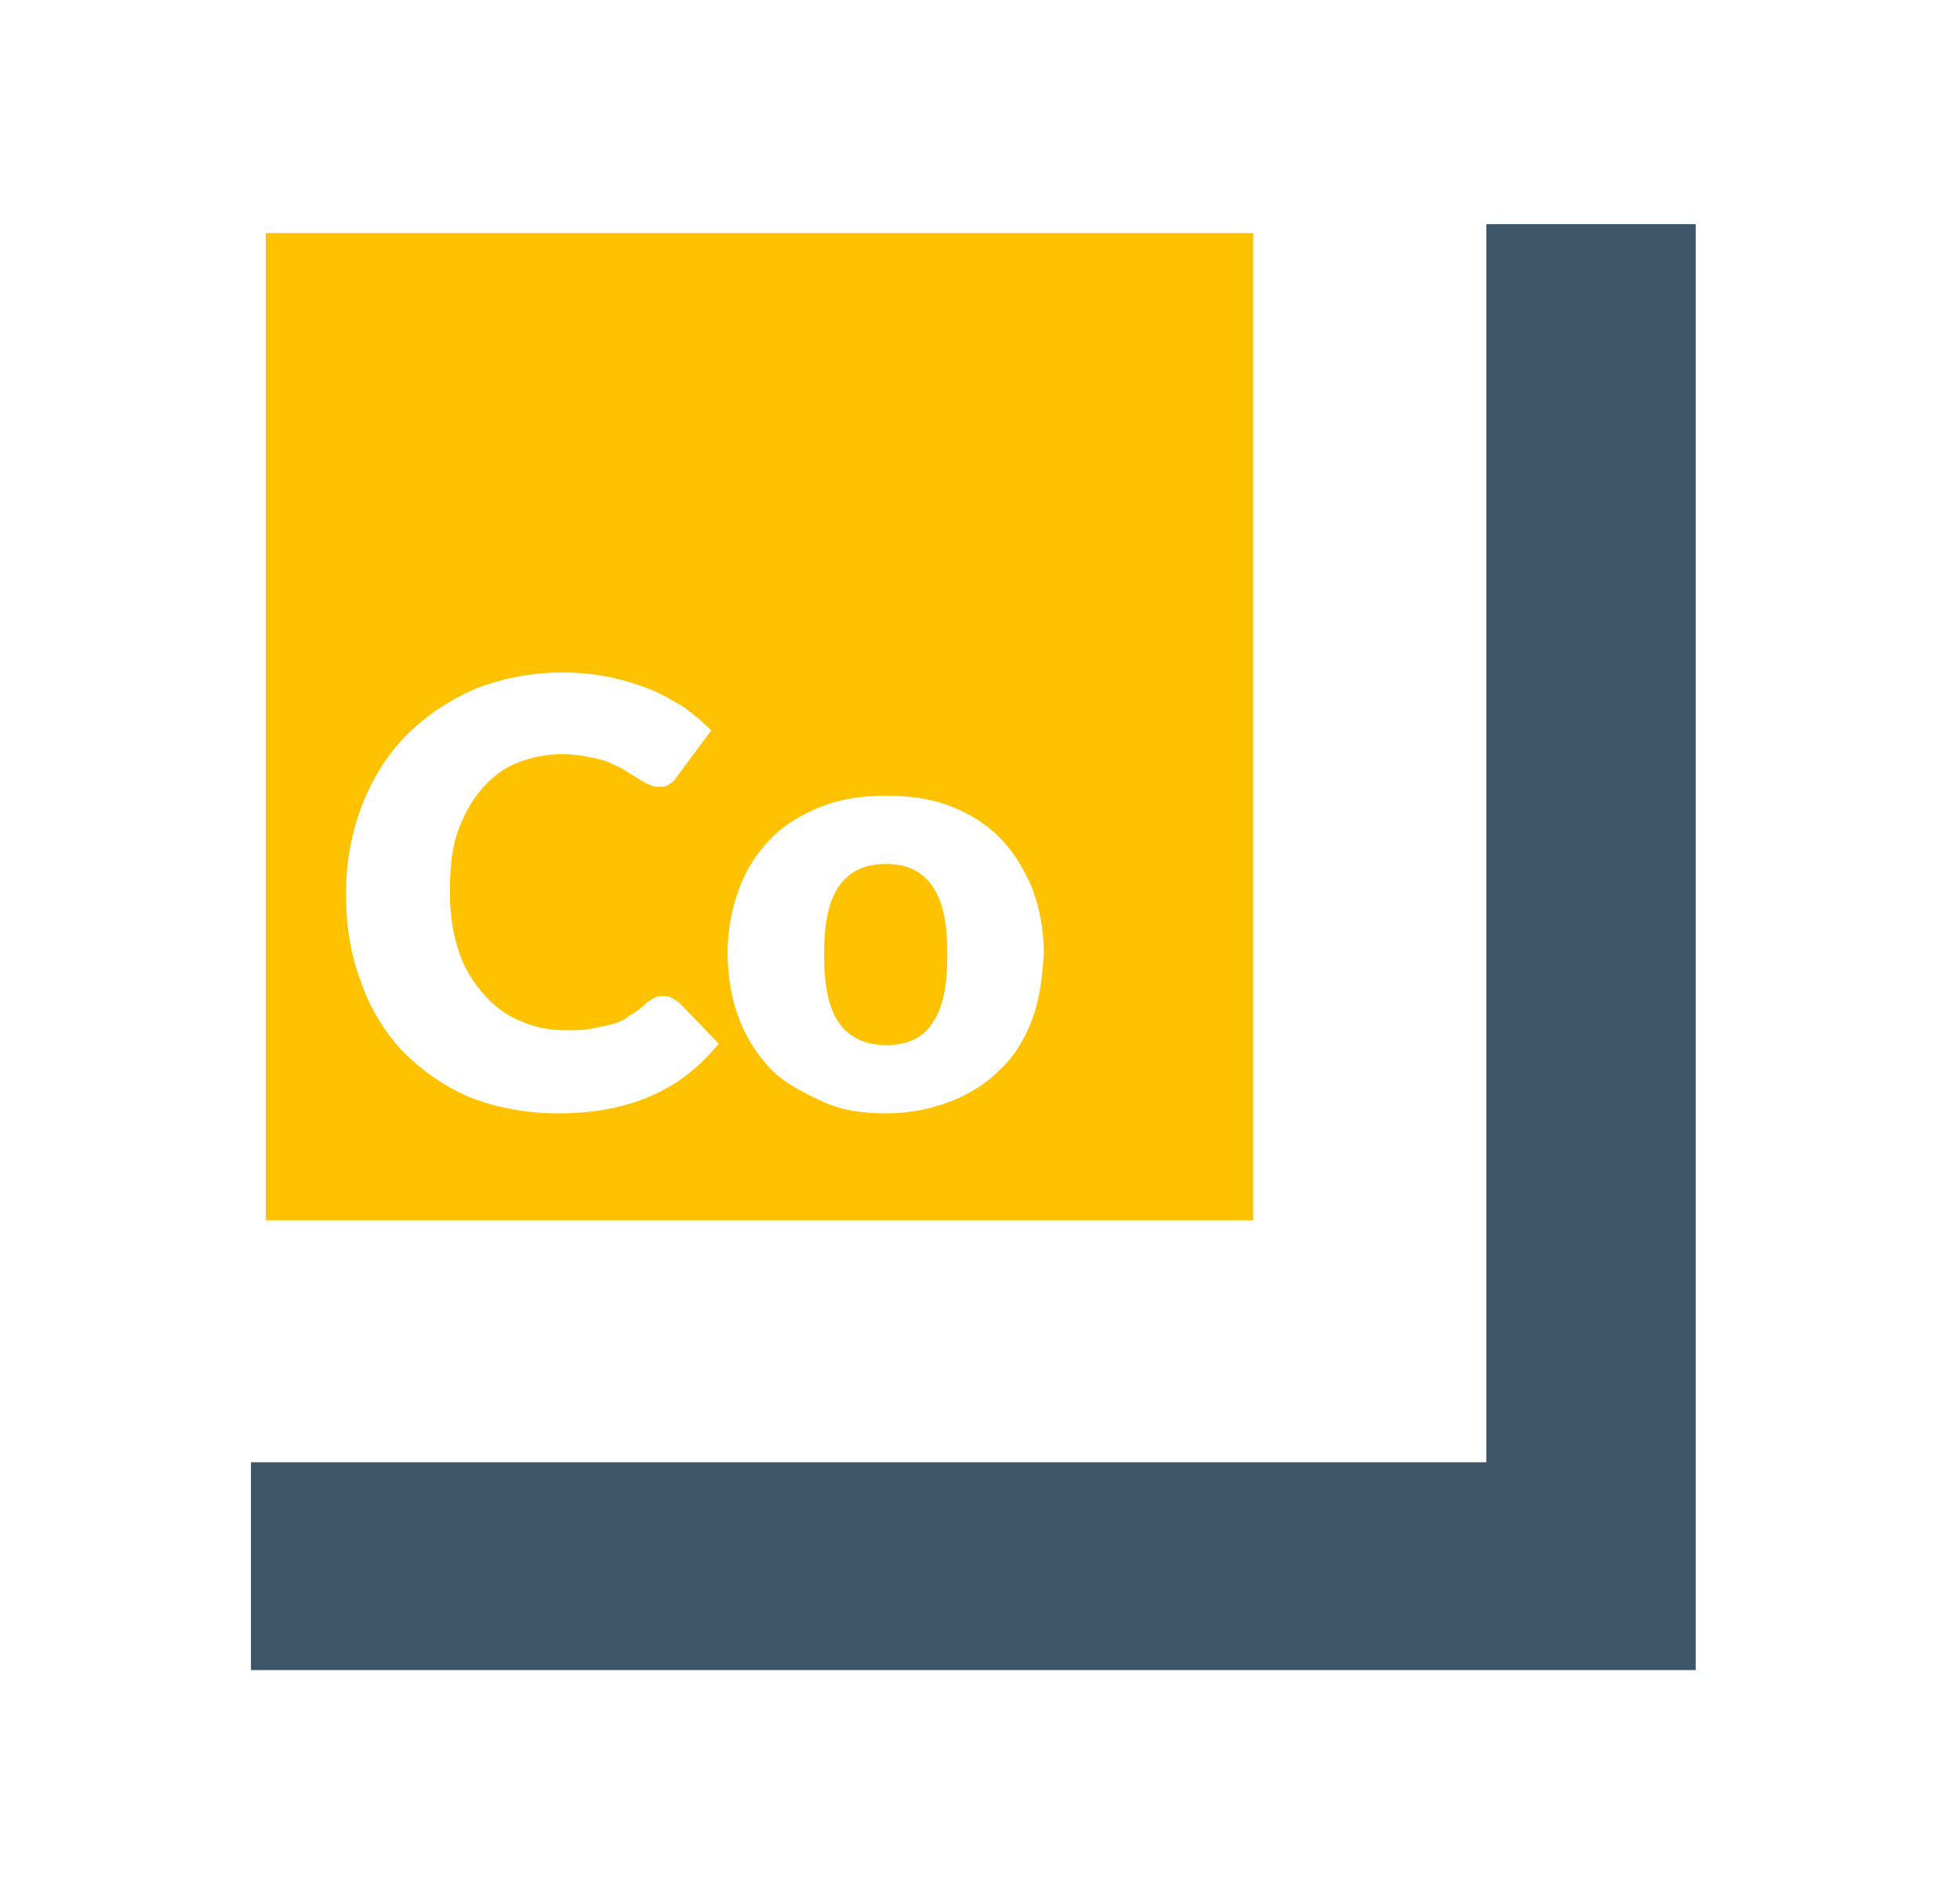 <?xml version="1.0" encoding="utf-8"?>
<!-- Generator: Adobe Illustrator 22.0.1, SVG Export Plug-In . SVG Version: 6.00 Build 0)  -->
<!DOCTYPE svg PUBLIC "-//W3C//DTD SVG 1.1//EN" "http://www.w3.org/Graphics/SVG/1.1/DTD/svg11.dtd">
<svg version="1.1" id="Layer_1" xmlns="http://www.w3.org/2000/svg" xmlns:xlink="http://www.w3.org/1999/xlink" x="0px" y="0px"
	 viewBox="0 0 132 128" style="enable-background:new 0 0 132 128;" xml:space="preserve">
<style type="text/css">
	.st0{fill:#3E5668;}
	.st1{fill-rule:evenodd;clip-rule:evenodd;fill:#FFC200;}
</style>
<g>
	<g>
		<g>
			<polygon class="st0" points="100.1,15.1 100.1,98.5 16.9,98.5 16.9,112.5 114.2,112.5 114.2,15.1 			"/>
		</g>
	</g>
</g>
<g>
	<path class="st1" d="M59.7,58.2c-1.5,0-2.5,0.5-3.2,1.5c-0.7,1-1,2.5-1,4.6s0.3,3.6,1,4.6c0.7,1,1.8,1.5,3.2,1.5
		c1.4,0,2.5-0.5,3.1-1.5c0.7-1,1-2.5,1-4.6s-0.3-3.6-1-4.6C62.1,58.7,61.1,58.2,59.7,58.2z"/>
	<path class="st1" d="M17.9,15.7v66.5h66.5V15.7H17.9z M43.9,73.8C42.1,74.6,40,75,37.6,75c-2.2,0-4.2-0.4-6-1.1
		c-1.8-0.8-3.2-1.8-4.5-3.1c-1.2-1.3-2.2-2.9-2.8-4.7c-0.7-1.8-1-3.8-1-5.9c0-2.2,0.4-4.2,1.1-6c0.7-1.8,1.7-3.4,3-4.7
		c1.3-1.3,2.8-2.3,4.6-3.1c1.8-0.7,3.8-1.1,5.9-1.1c1.1,0,2.1,0.1,3.1,0.3s1.9,0.5,2.7,0.8s1.6,0.8,2.3,1.2c0.7,0.5,1.3,1,1.9,1.6
		l-2.3,3.1c-0.1,0.2-0.3,0.4-0.5,0.5c-0.2,0.2-0.5,0.2-0.8,0.2c-0.2,0-0.5-0.1-0.7-0.2c-0.2-0.1-0.4-0.2-0.7-0.4s-0.5-0.3-0.8-0.5
		c-0.3-0.2-0.6-0.3-1-0.5s-0.9-0.3-1.4-0.4s-1.1-0.2-1.8-0.2c-1.1,0-2.1,0.2-3.1,0.6s-1.7,1-2.4,1.8c-0.7,0.8-1.2,1.8-1.6,2.9
		c-0.4,1.2-0.5,2.5-0.5,4c0,1.5,0.2,2.8,0.6,4c0.4,1.2,1,2.1,1.7,2.9c0.7,0.8,1.5,1.4,2.5,1.8c0.9,0.4,1.9,0.6,3,0.6
		c0.6,0,1.2,0,1.7-0.1c0.5-0.1,1-0.2,1.4-0.3c0.4-0.1,0.9-0.3,1.2-0.6c0.4-0.2,0.8-0.5,1.2-0.9c0.2-0.1,0.3-0.2,0.5-0.3
		c0.2-0.1,0.4-0.1,0.6-0.1c0.2,0,0.3,0,0.5,0.1c0.2,0.1,0.3,0.2,0.5,0.3l2.7,2.8C47.1,71.9,45.7,73,43.9,73.8z M69.5,68.7
		c-0.5,1.3-1.2,2.5-2.2,3.4c-0.9,0.9-2,1.6-3.3,2.1S61.2,75,59.7,75c-1.6,0-3-0.2-4.3-0.8S52.9,73,52,72.1c-0.9-0.9-1.7-2.1-2.2-3.4
		c-0.5-1.3-0.8-2.8-0.8-4.5c0-1.6,0.3-3.1,0.8-4.4c0.5-1.3,1.2-2.4,2.2-3.4c0.9-0.9,2.1-1.6,3.4-2.1c1.3-0.5,2.7-0.7,4.3-0.7
		c1.6,0,3,0.2,4.3,0.7c1.3,0.5,2.4,1.2,3.3,2.1s1.6,2,2.2,3.4c0.5,1.3,0.8,2.8,0.8,4.4C70.2,65.9,70,67.4,69.5,68.7z"/>
</g>
</svg>
